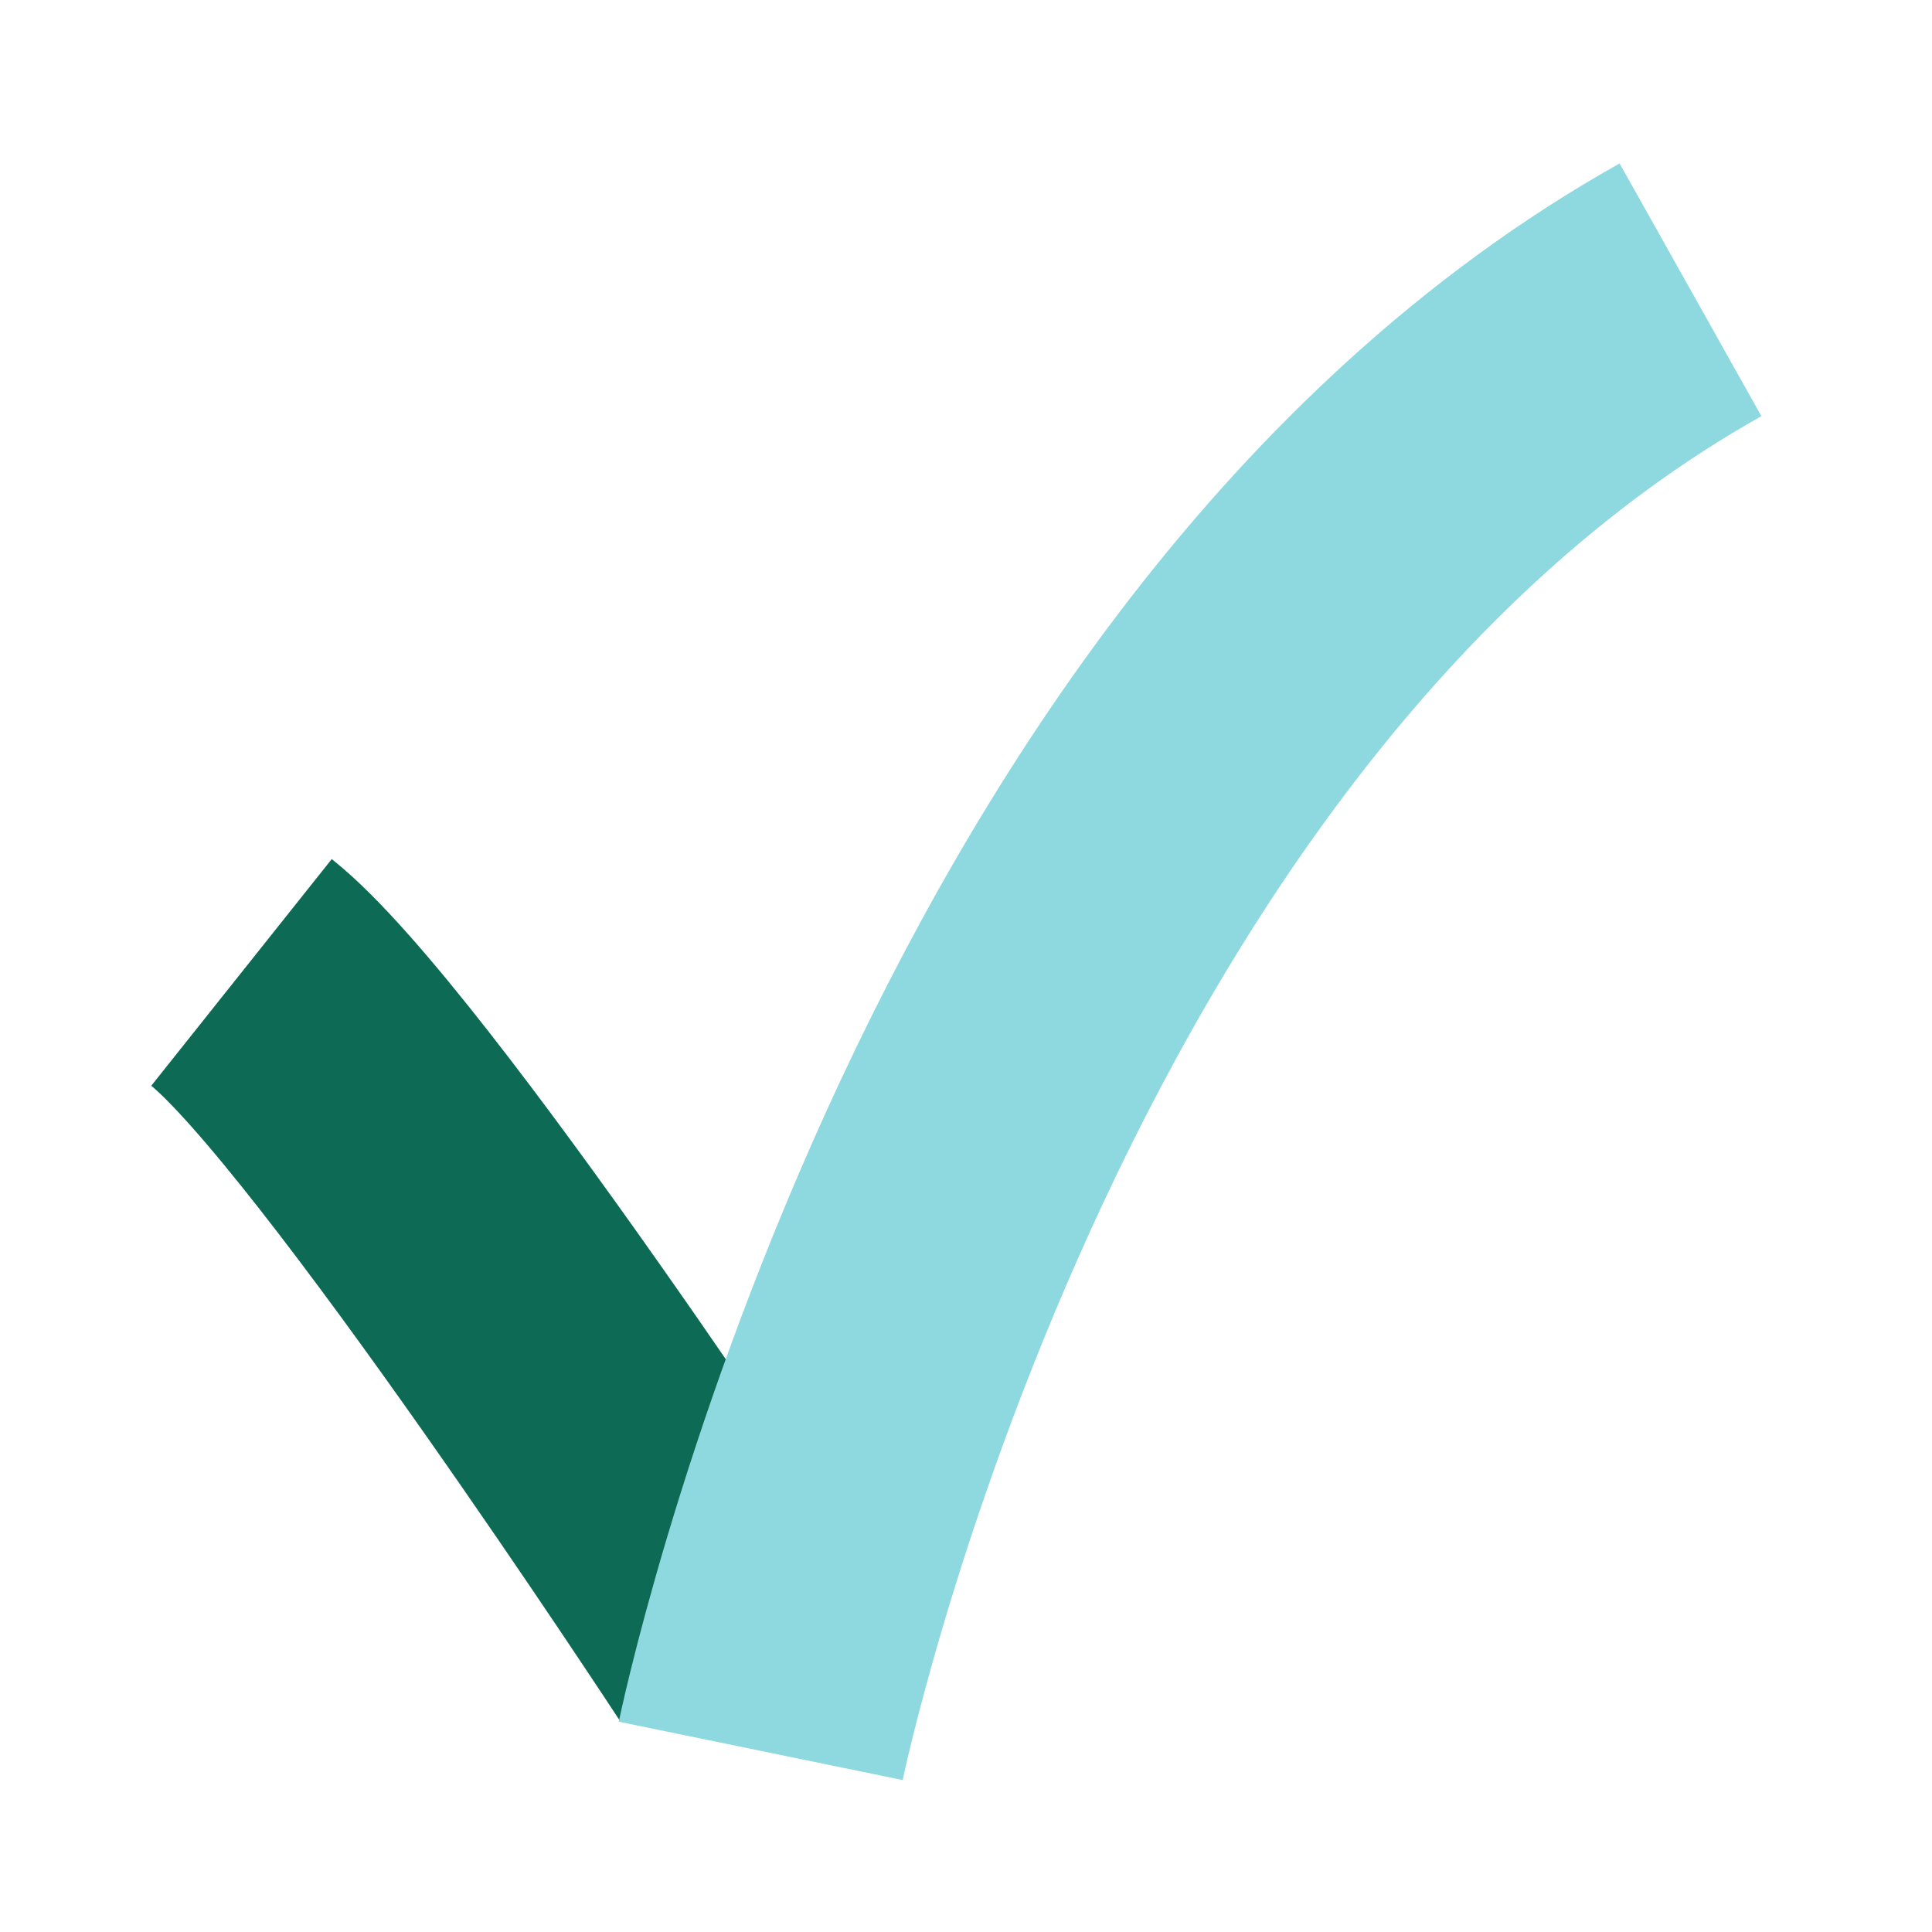 <svg width="40" height="40" viewBox="0 0 40 40" fill="none" xmlns="http://www.w3.org/2000/svg">
<path d="M15.354 33.999C15.354 33.999 7.679 22.266 5 20.133" stroke="#0D6B55" stroke-width="6"/>
<path d="M15.75 36.25C15.75 36.25 20.268 14.267 35 6" stroke="#8ED8E0" stroke-width="6"/>
</svg>
